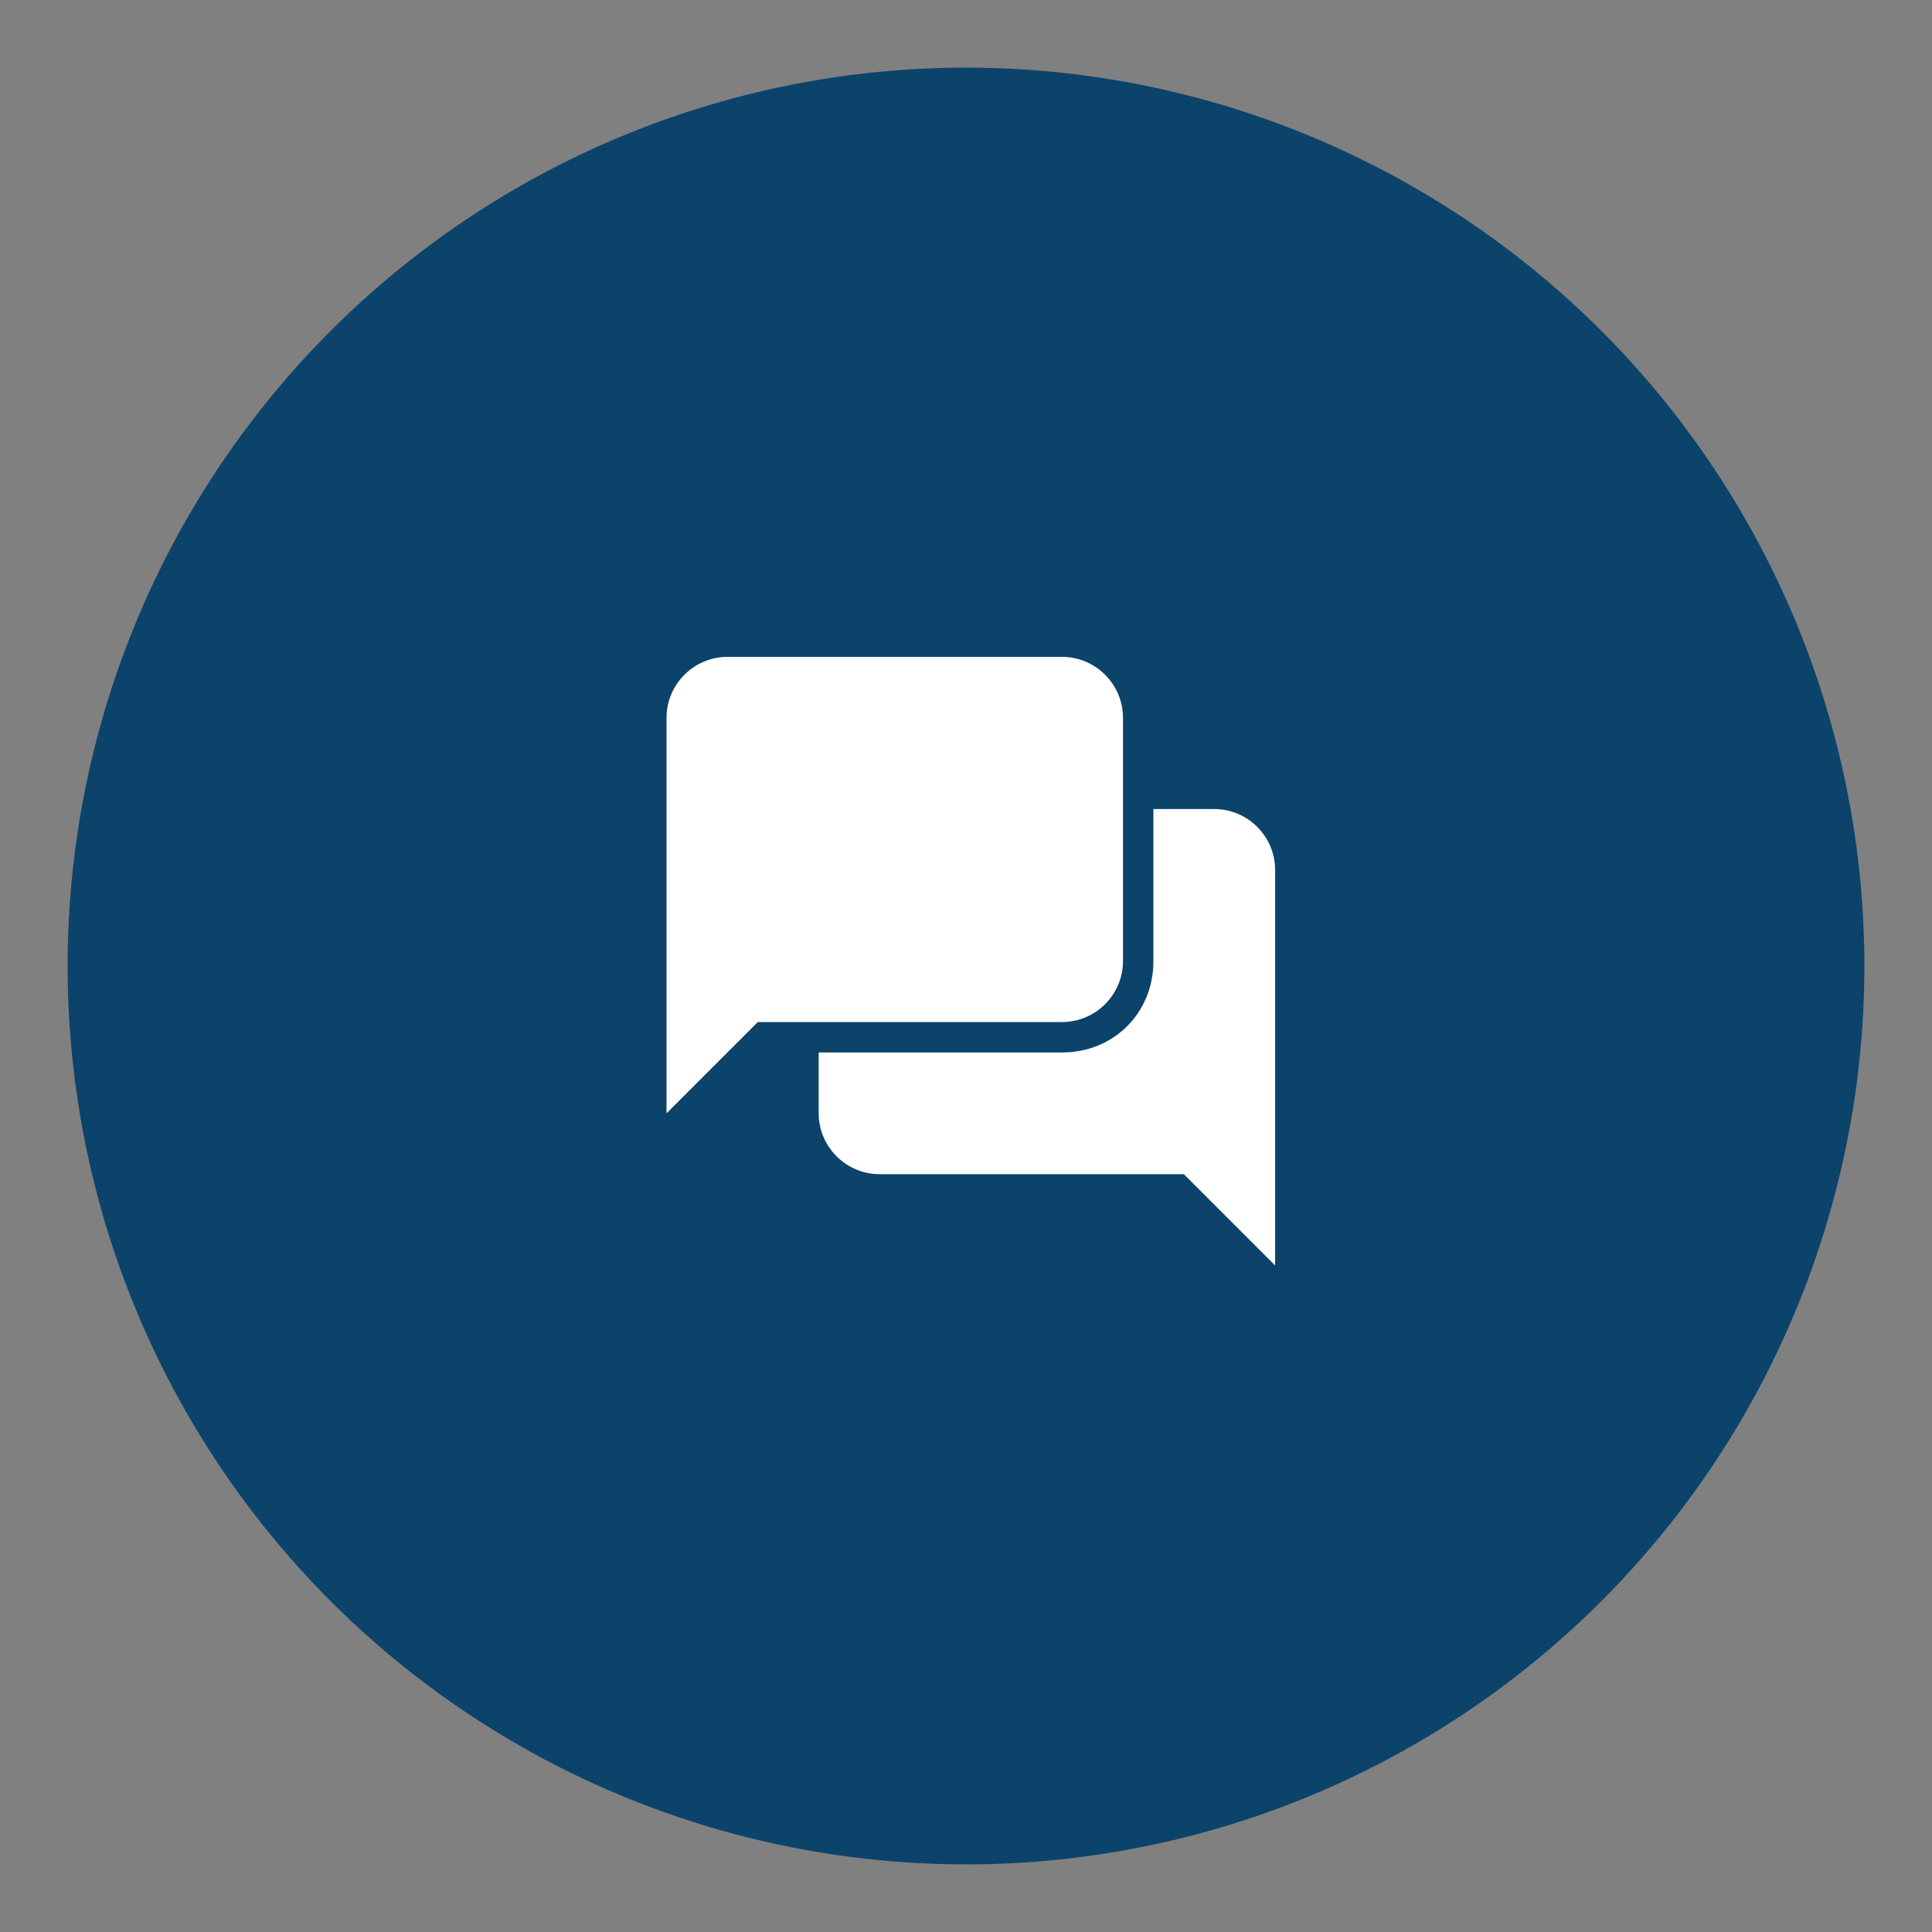 <svg xmlns="http://www.w3.org/2000/svg" width="200" height="200" viewBox="0 0 200 200" fill="none"><rect x="0" y="0" width="200" height="200" fill="#808080" stroke="none"/><circle cx="100" cy="100" r="93" fill="#0C436B"></circle><path d="M75.3 68C71.835 68 69 70.835 69 74.3V115.25L78.45 105.8H109.95C113.415 105.8 116.25 102.965 116.25 99.5V74.3C116.25 70.835 113.415 68 109.95 68H75.3ZM119.4 83.75V99.5C119.4 104.855 115.305 108.95 109.95 108.95H84.75V115.25C84.75 118.715 87.585 121.55 91.05 121.55H122.55L132 131V90.05C132 86.585 129.165 83.75 125.7 83.75H119.4Z" fill="white"></path></svg>